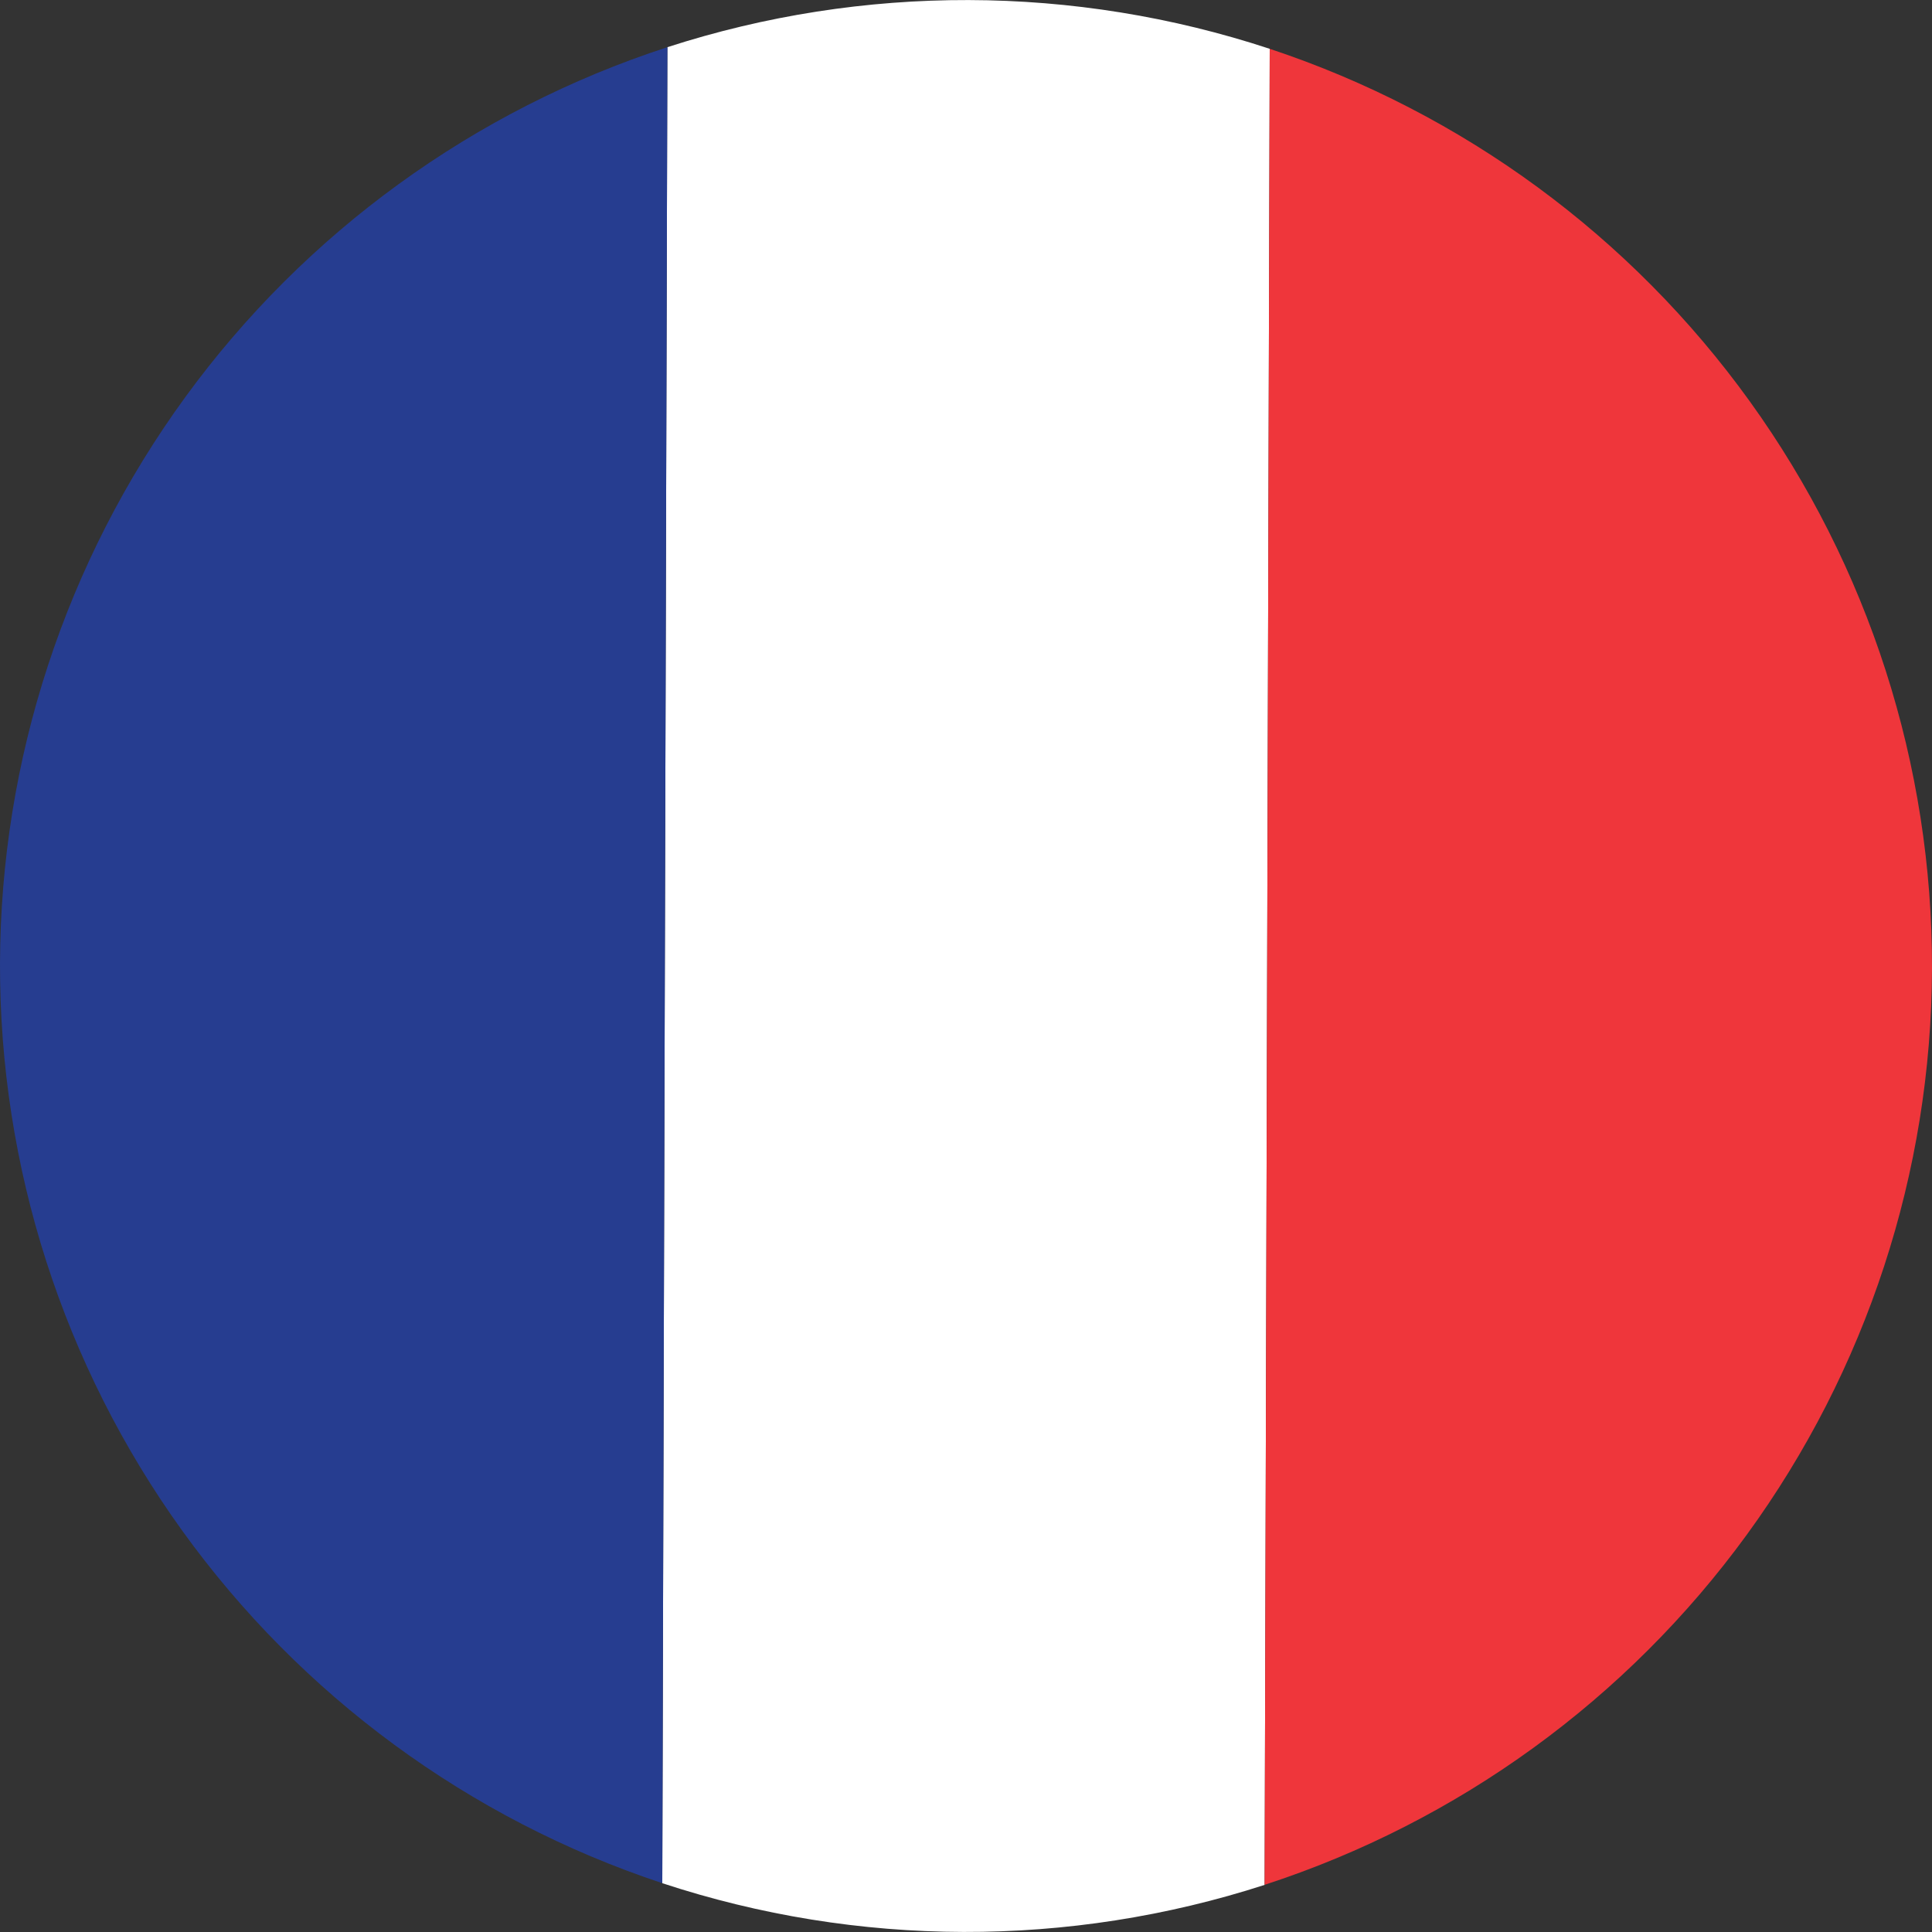 <svg width="64" height="64" viewBox="0 0 64 64" fill="none" xmlns="http://www.w3.org/2000/svg">
<rect x="0" y="0" width="64" height="64" fill="#333333" stroke="none"/>
<g clip-path="url(#clip0_413_164700)">
<path d="M41.892 62.437L42.061 1.617C35.584 -0.518 28.596 -0.537 22.108 1.563L21.939 62.383C28.418 64.518 35.409 64.537 41.899 62.437H41.892Z" fill="white"/>
<path d="M7.2453e-05 31.909C-0.018 38.651 2.093 45.228 6.032 50.7C9.972 56.172 15.539 60.261 21.939 62.383L22.108 1.563C15.697 3.649 10.108 7.706 6.138 13.155C2.169 18.604 0.02 25.167 7.2453e-05 31.909Z" fill="#263D90"/>
<path d="M64 32.084C64.017 25.343 61.905 18.768 57.965 13.297C54.026 7.826 48.46 3.739 42.061 1.617L41.892 62.437C48.304 60.35 53.894 56.293 57.863 50.842C61.833 45.392 63.981 38.827 64 32.084Z" fill="#EF363B"/>
</g>
<defs>
<clipPath id="clip0_413_164700">
<rect width="64" height="64" fill="white"/>
</clipPath>
</defs>
</svg>
